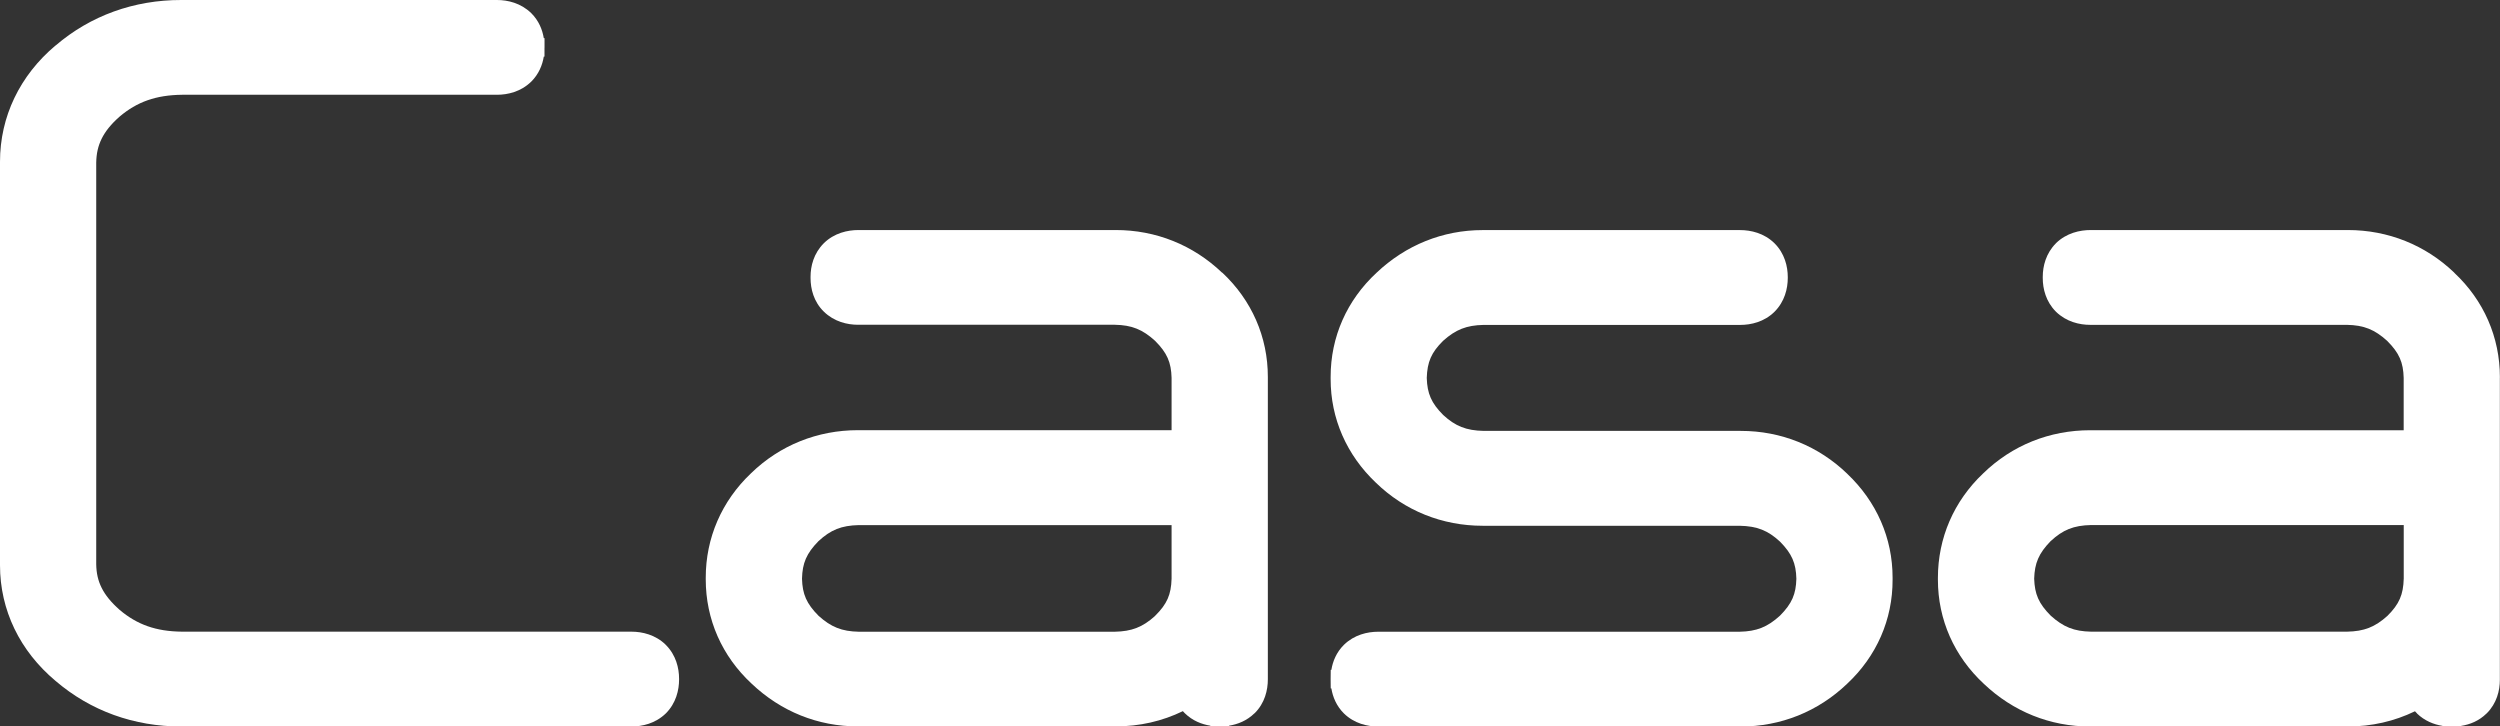 <svg width="117" height="34" viewBox="0 0 117 34" fill="none" xmlns="http://www.w3.org/2000/svg">
<rect x="0" y="0" width="117" height="34" fill="#333333" stroke="none"/>
<g clip-path="url(#clip0_3_5)">
<path d="M31.143 30.165L31.156 30.174C30.672 29.703 30.056 29.562 29.55 29.562H8.524C7.29 29.551 6.412 29.227 5.601 28.544C5.19 28.181 4.924 27.848 4.756 27.509C4.586 27.169 4.51 26.82 4.503 26.404V7.616C4.51 7.191 4.588 6.835 4.758 6.491C4.926 6.152 5.19 5.814 5.601 5.454C6.412 4.77 7.29 4.449 8.524 4.435H23.258C23.761 4.435 24.376 4.295 24.859 3.822H24.861C25.215 3.469 25.385 3.045 25.449 2.649H25.482V2.237C25.482 2.237 25.484 2.232 25.484 2.23V2.203V1.786H25.449C25.385 1.39 25.215 0.965 24.861 0.614L24.857 0.607V0.611C24.376 0.143 23.761 5.24119e-06 23.258 5.24119e-06H23.221H8.521H8.485C6.27 -0.002 4.237 0.729 2.596 2.135L2.601 2.131H2.596C0.93 3.534 0 5.456 0 7.573V26.451C0 28.559 0.933 30.468 2.598 31.865C4.239 33.271 6.272 34.002 8.487 34H29.553C30.058 34 30.672 33.86 31.159 33.389C31.639 32.911 31.781 32.297 31.781 31.802V31.765C31.781 31.27 31.639 30.658 31.159 30.18L31.145 30.169L31.143 30.165Z" fill="white"/>
<path d="M57.196 12.763C55.838 11.465 54.092 10.764 52.213 10.766H40.172C39.669 10.766 39.044 10.904 38.559 11.379C38.079 11.855 37.934 12.459 37.934 12.953V13.014C37.934 13.51 38.076 14.117 38.559 14.588L38.552 14.581L38.557 14.585C39.037 15.056 39.653 15.199 40.156 15.199H52.172C52.964 15.213 53.47 15.416 54.058 15.951C54.623 16.517 54.811 16.958 54.83 17.687V20.132H40.156C38.256 20.132 36.498 20.837 35.145 22.152C33.776 23.452 33.026 25.174 33.029 27.045V27.115C33.029 28.987 33.787 30.708 35.179 31.998C36.544 33.294 38.279 33.998 40.153 33.995H52.213C53.33 33.995 54.395 33.751 55.358 33.282C55.388 33.316 55.42 33.35 55.452 33.382C55.811 33.731 56.24 33.898 56.645 33.962V33.991H57.047C57.047 33.991 57.054 33.993 57.058 33.993H57.52V33.962C57.922 33.898 58.352 33.731 58.71 33.382H58.715C59.197 32.904 59.335 32.291 59.335 31.795V17.644C59.337 15.774 58.582 14.049 57.199 12.756L57.196 12.763ZM54.046 28.836C53.472 29.352 52.962 29.549 52.169 29.565H40.19C39.398 29.549 38.892 29.347 38.306 28.817C37.743 28.249 37.553 27.805 37.534 27.083C37.55 26.356 37.743 25.899 38.304 25.326C38.878 24.796 39.379 24.593 40.192 24.575H54.83V27.081C54.809 27.828 54.618 28.27 54.06 28.82L54.046 28.833V28.836Z" fill="white"/>
<path d="M86.459 22.181L86.455 22.177L86.464 22.184C85.111 20.873 83.358 20.164 81.465 20.166H69.435C68.617 20.148 68.114 19.947 67.542 19.422C66.984 18.862 66.795 18.416 66.772 17.687C66.797 16.94 66.984 16.498 67.537 15.951C68.125 15.423 68.635 15.222 69.43 15.206H81.446C81.949 15.206 82.567 15.065 83.045 14.592C83.525 14.114 83.668 13.503 83.668 13.005V12.969C83.668 12.473 83.525 11.862 83.045 11.384C82.558 10.906 81.936 10.768 81.433 10.768H69.389C67.521 10.768 65.787 11.472 64.422 12.765L64.426 12.761C63.034 14.049 62.271 15.77 62.274 17.64V17.735C62.271 19.587 63.025 21.294 64.39 22.589C65.741 23.902 67.496 24.606 69.389 24.606H81.414C82.232 24.622 82.74 24.826 83.305 25.349C83.861 25.913 84.052 26.359 84.07 27.085C84.052 27.803 83.865 28.245 83.305 28.811C82.719 29.347 82.207 29.549 81.414 29.565H64.5C63.999 29.565 63.379 29.705 62.896 30.178C62.542 30.529 62.372 30.953 62.308 31.351H62.278L62.274 31.745C62.274 31.745 62.274 31.759 62.274 31.765V31.802C62.274 31.802 62.274 31.815 62.274 31.822L62.278 32.216H62.308C62.372 32.612 62.542 33.038 62.896 33.389C63.379 33.862 63.999 34.002 64.5 34.002H81.455C83.342 34.002 85.083 33.303 86.443 32.003C87.822 30.715 88.578 28.999 88.573 27.133V27.036C88.575 25.184 87.822 23.477 86.459 22.181Z" fill="white"/>
<path d="M114.863 12.763C113.506 11.465 111.762 10.766 109.88 10.766H97.841C97.336 10.766 96.715 10.904 96.224 11.377V11.382H96.221C95.748 11.855 95.601 12.459 95.601 12.953V12.985V13.016C95.601 13.512 95.746 14.117 96.221 14.59C96.704 15.061 97.32 15.203 97.82 15.203H109.834C110.629 15.217 111.132 15.421 111.72 15.953C112.286 16.521 112.474 16.96 112.492 17.687V20.135H97.823C95.918 20.135 94.161 20.841 92.81 22.157C91.438 23.456 90.694 25.179 90.694 27.047V27.131C90.694 29.001 91.459 30.719 92.849 32.008C94.213 33.3 95.946 34.002 97.816 34H109.875C110.992 34 112.058 33.755 113.021 33.287C113.051 33.321 113.083 33.355 113.115 33.386V33.391C113.473 33.737 113.903 33.905 114.307 33.971V34H114.712C114.712 34 114.719 34.002 114.723 34.002H115.185V33.971C115.589 33.907 116.017 33.74 116.37 33.391L116.375 33.389C116.851 32.916 116.995 32.309 116.993 31.815V17.687L116.995 17.653C116.995 15.783 116.242 14.058 114.859 12.765L114.863 12.763ZM112.495 27.076C112.474 27.83 112.286 28.27 111.732 28.822C111.148 29.347 110.641 29.547 109.839 29.562H97.862C97.069 29.547 96.564 29.345 95.976 28.815C95.41 28.247 95.224 27.805 95.199 27.081C95.222 26.354 95.413 25.897 95.971 25.324C96.545 24.794 97.046 24.59 97.862 24.572H112.495V27.074V27.076Z" fill="white"/>
</g>
<defs>
<clipPath id="clip0_3_5">
<rect width="117" height="34" fill="white"/>
</clipPath>
</defs>
</svg>
